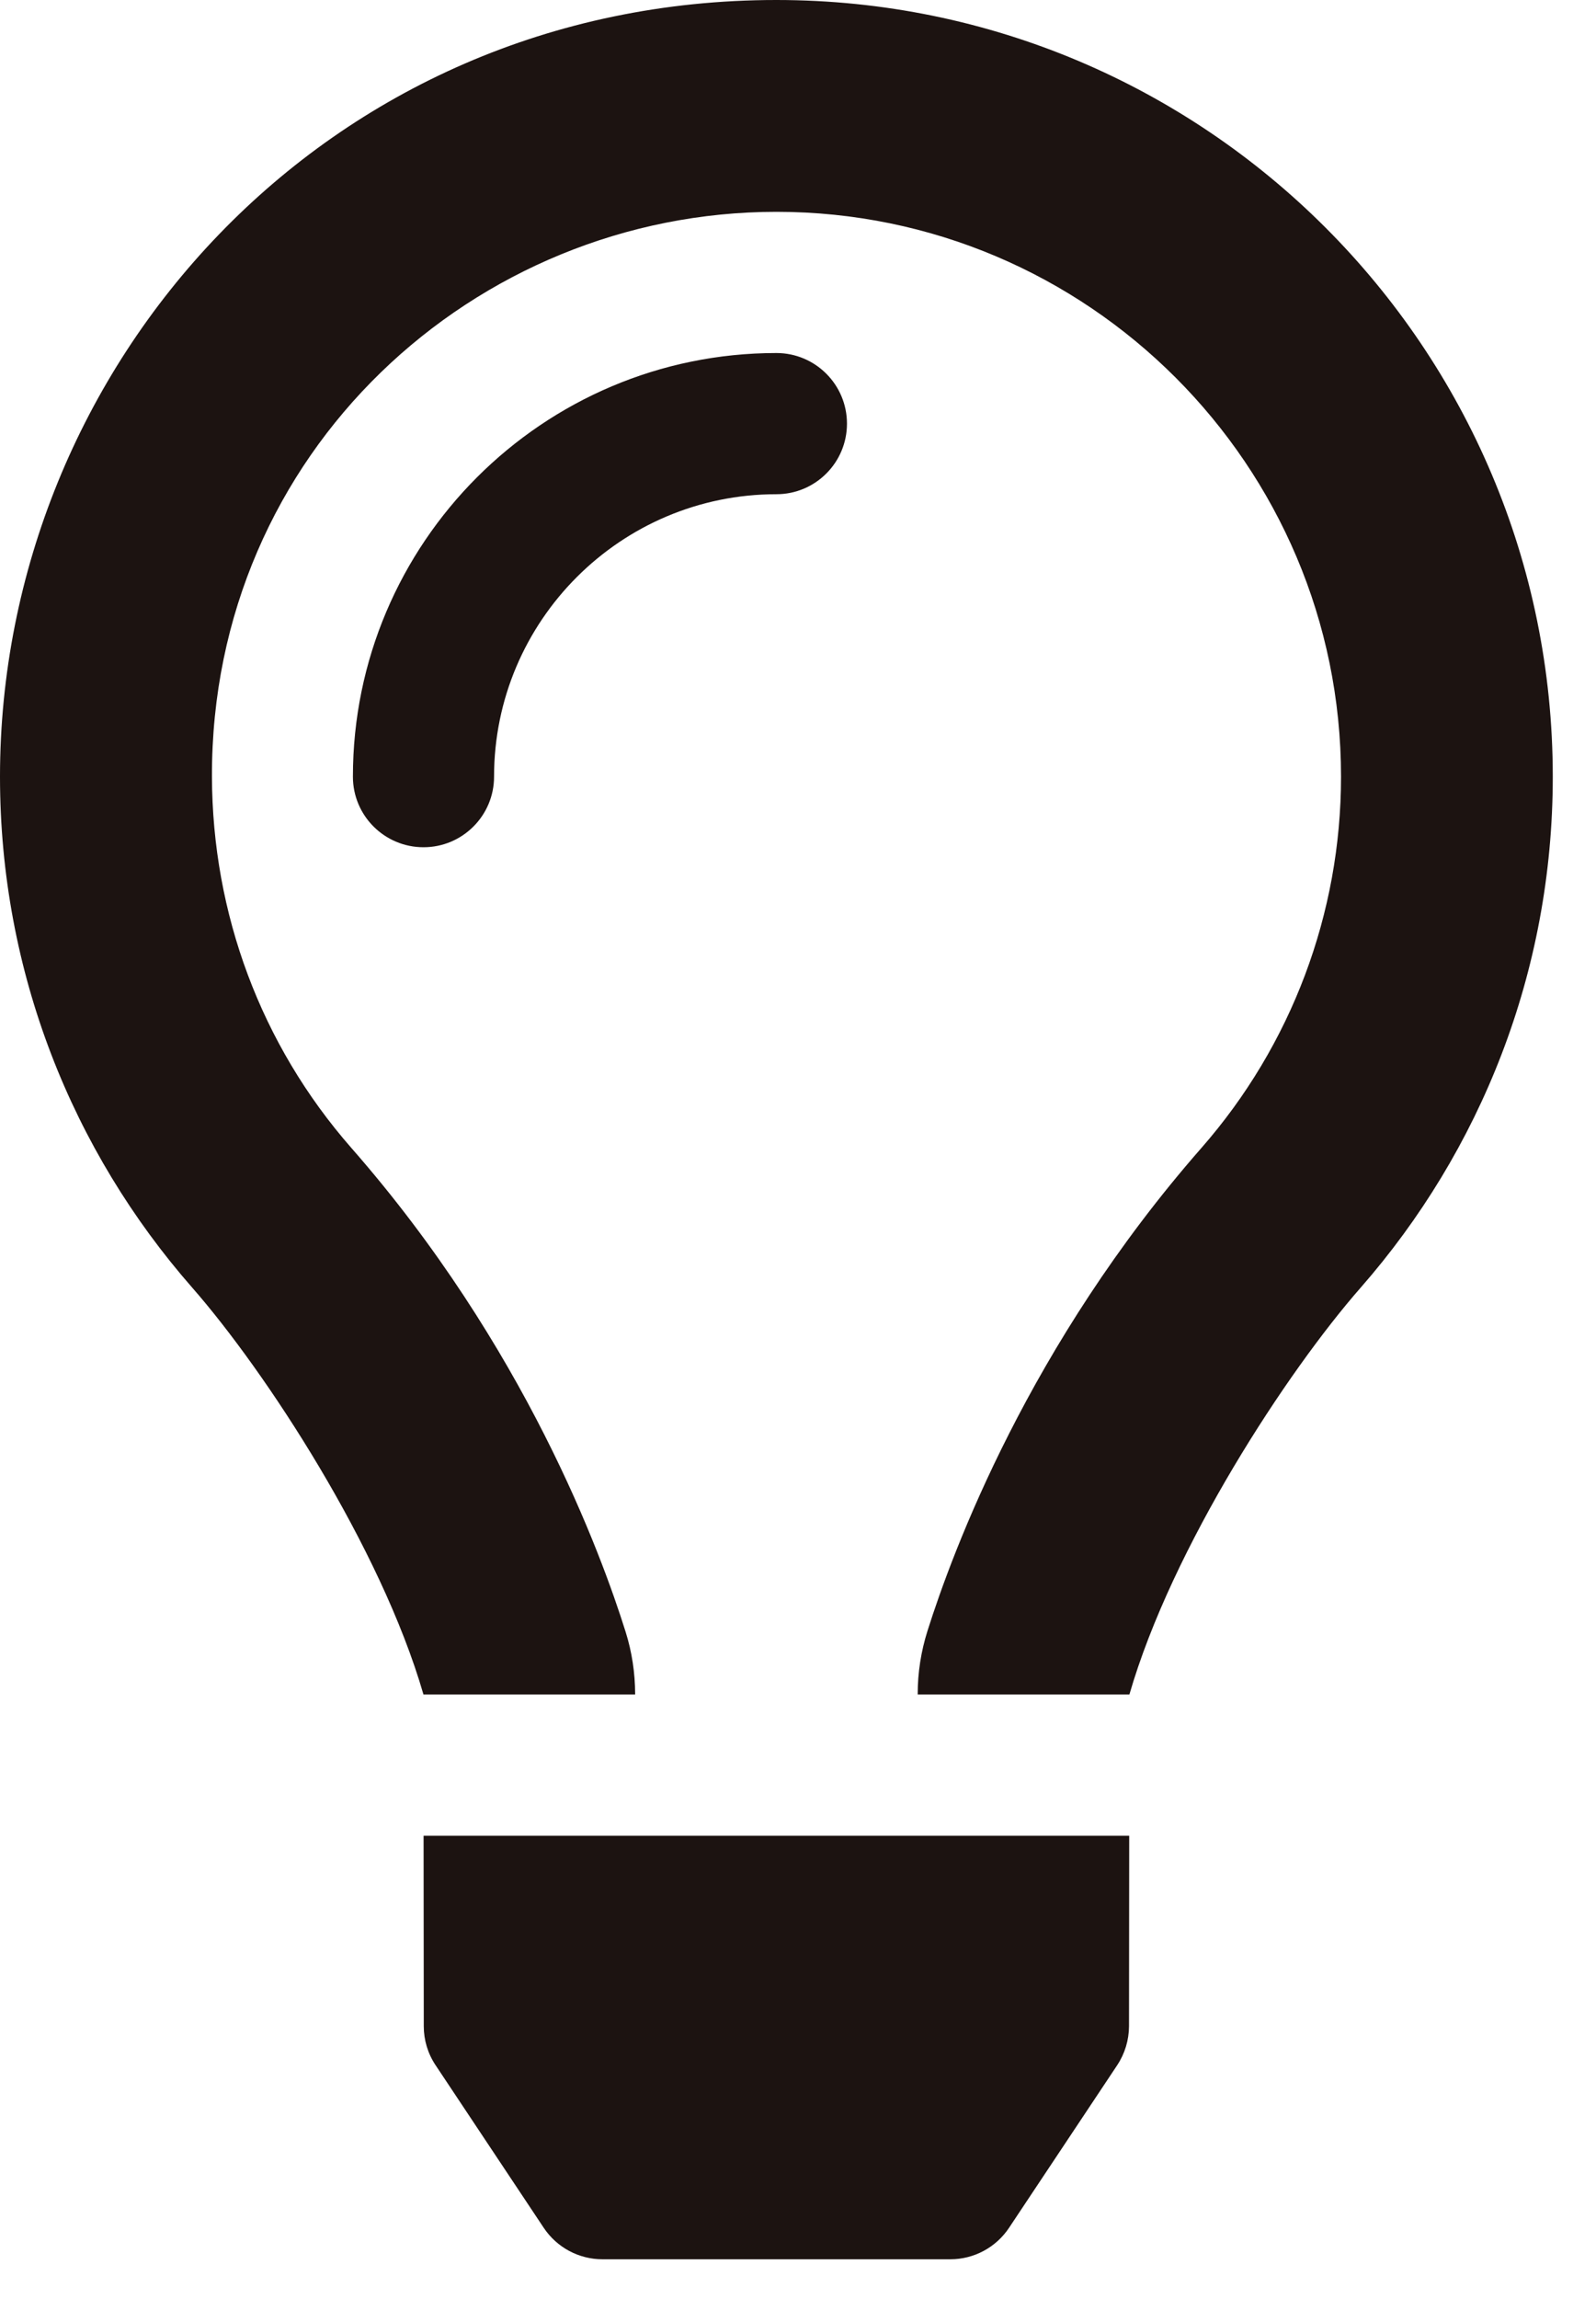 <svg width="25" height="36" viewBox="0 0 25 36" fill="none" xmlns="http://www.w3.org/2000/svg">
<path d="M12.162 5.528C8.503 5.528 5.528 8.503 5.528 12.162C5.528 12.772 6.023 13.267 6.634 13.267C7.244 13.267 7.739 12.772 7.739 12.162C7.739 9.722 9.724 7.739 12.162 7.739C12.772 7.739 13.267 7.244 13.267 6.634C13.267 6.023 12.772 5.528 12.162 5.528ZM6.638 31.729C6.638 31.946 6.702 32.158 6.823 32.339L8.517 34.885C8.722 35.193 9.067 35.378 9.437 35.378H14.886C15.256 35.378 15.601 35.193 15.806 34.885L17.5 32.339C17.62 32.158 17.684 31.945 17.685 31.729L17.688 28.745H6.635L6.638 31.729ZM12.162 0C5.094 0 0 5.733 0 12.162C0 15.227 1.137 18.025 3.01 20.162C4.16 21.474 5.963 24.225 6.632 26.53V26.534H9.949V26.526C9.948 26.196 9.899 25.869 9.8 25.554C9.414 24.323 8.224 21.078 5.504 17.976C4.085 16.357 3.326 14.303 3.32 12.162C3.306 7.073 7.443 3.317 12.162 3.317C17.039 3.317 21.006 7.285 21.006 12.162C21.006 14.302 20.23 16.366 18.819 17.976C16.117 21.058 14.921 24.296 14.528 25.539C14.427 25.859 14.375 26.192 14.375 26.527V26.534H17.692V26.531C18.36 24.225 20.164 21.474 21.314 20.163C23.186 18.025 24.323 15.227 24.323 12.162C24.323 5.445 18.878 0 12.162 0Z" fill="#1C1311"/>
</svg>

